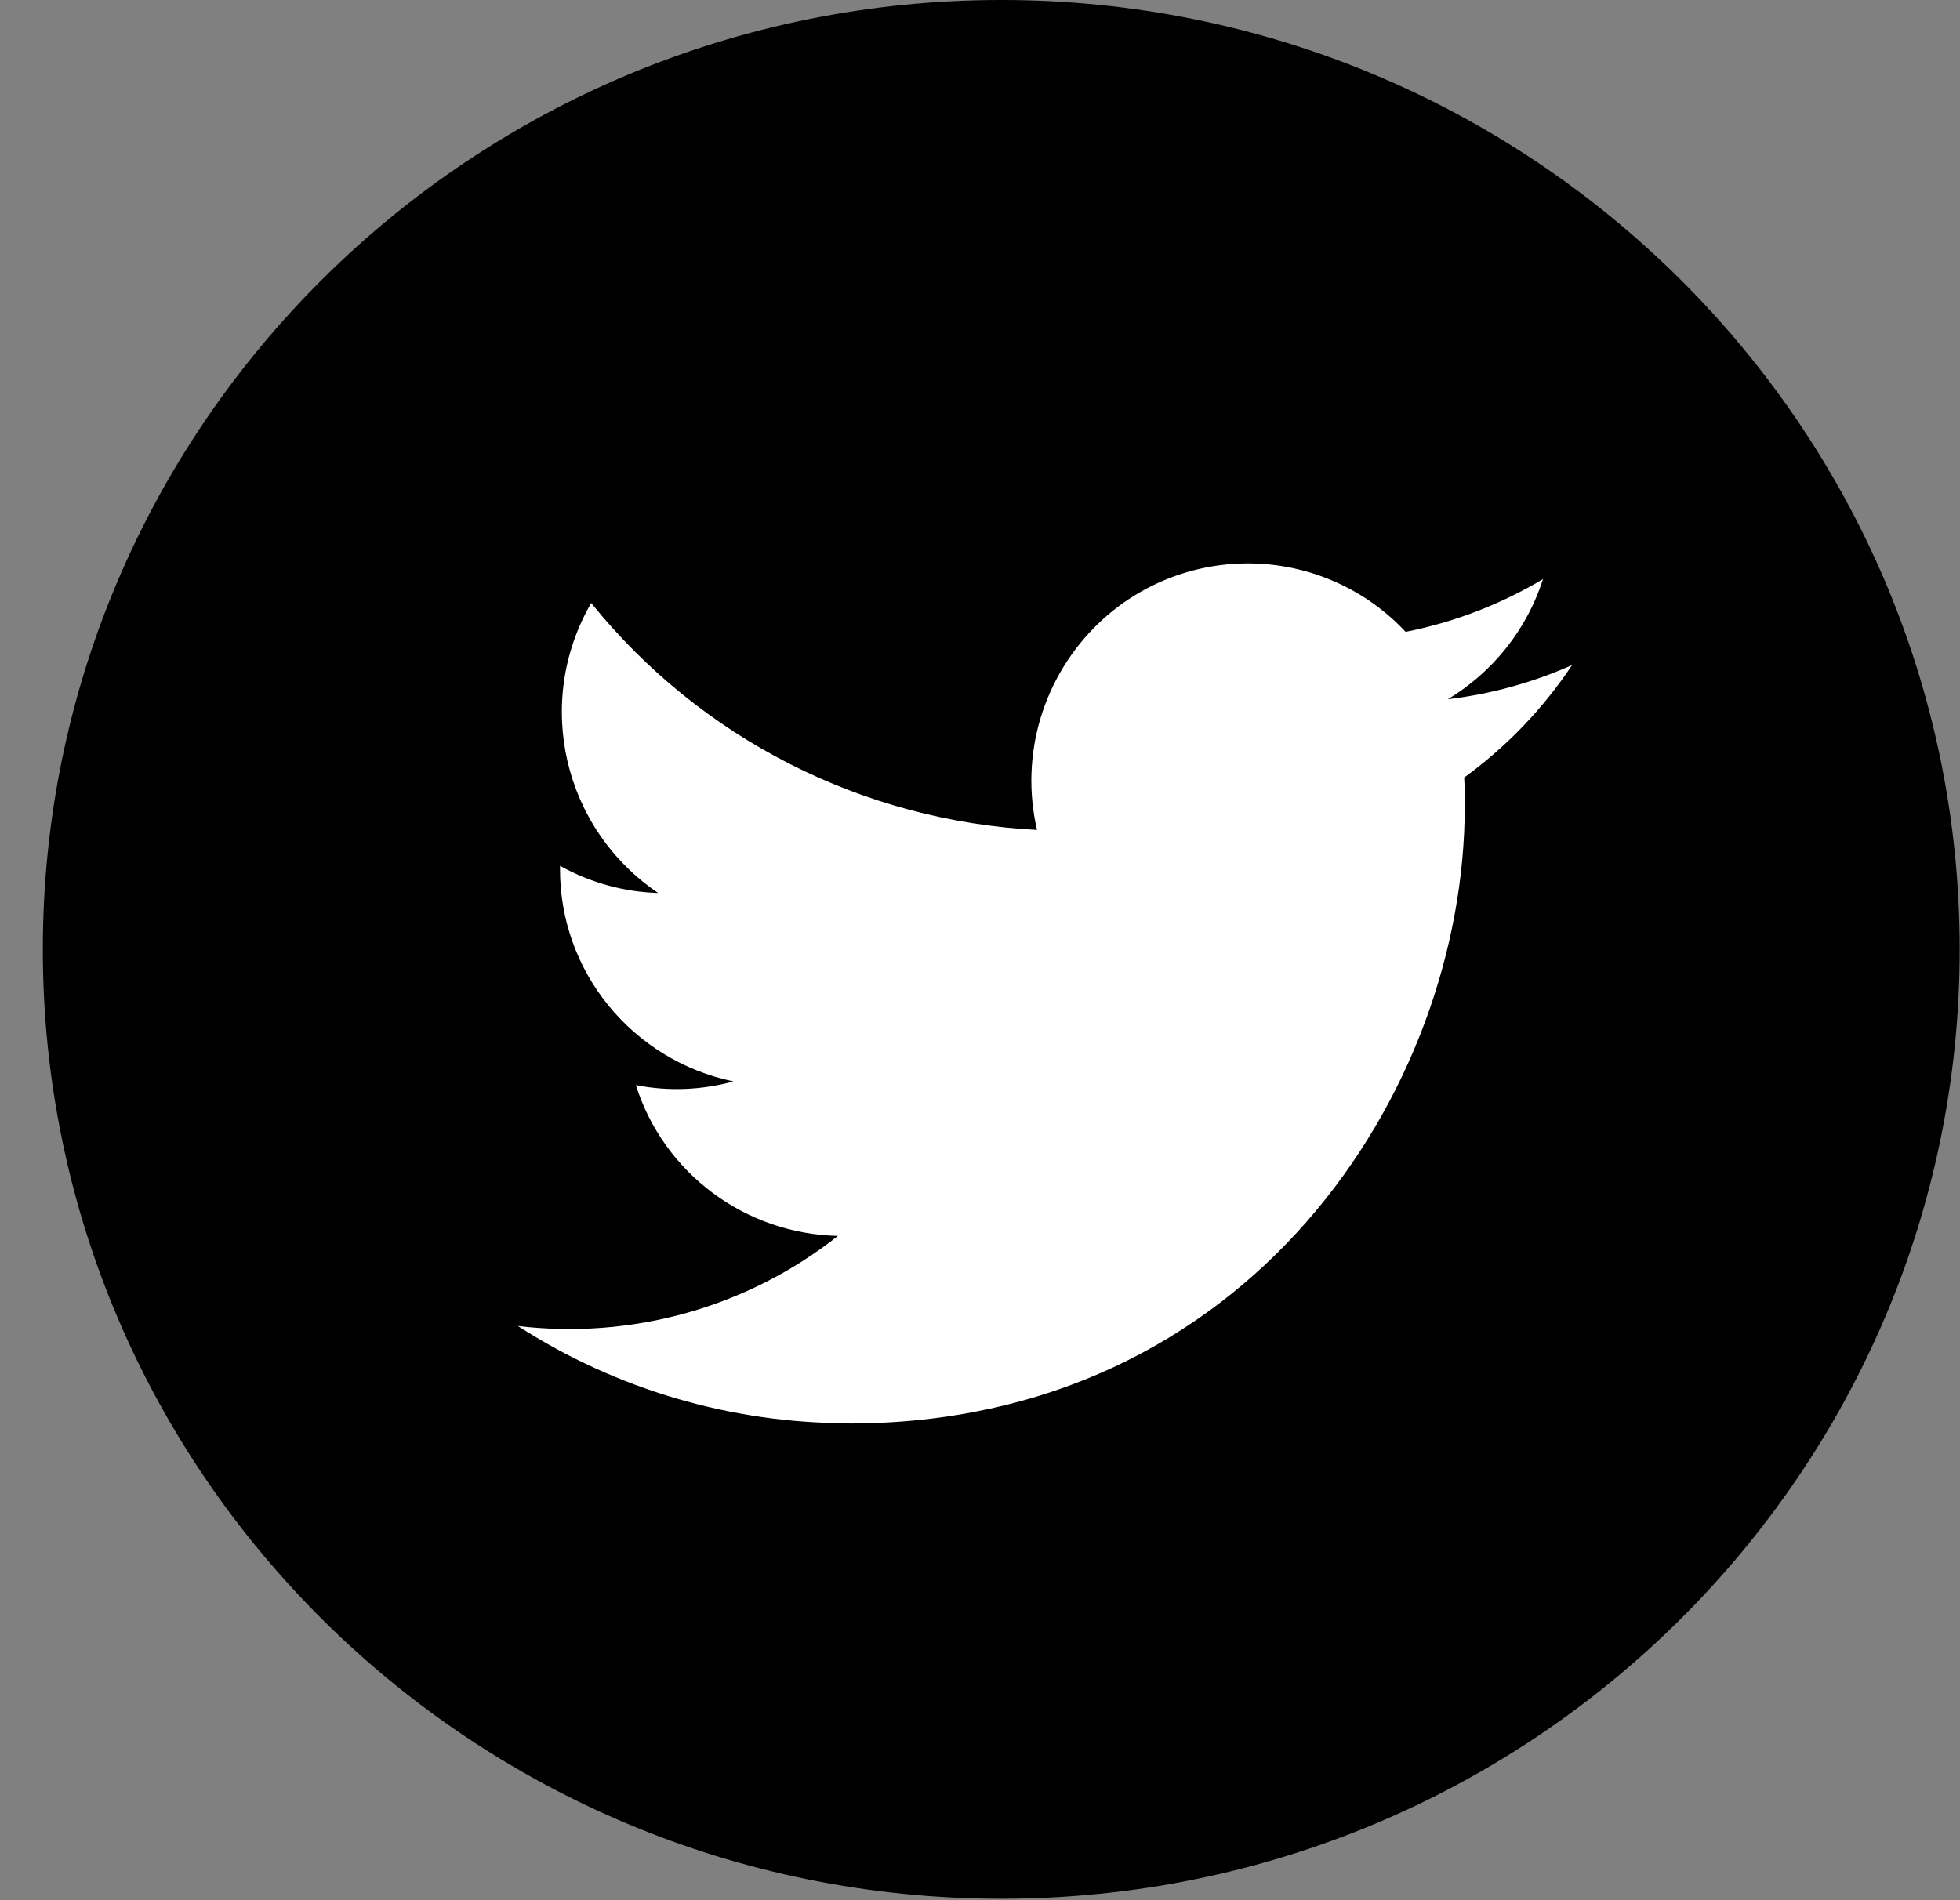 <svg width="33" height="32" viewBox="0 0 33 32" fill="none" xmlns="http://www.w3.org/2000/svg">
<rect x="0" y="0" width="33" height="32" fill="#808080" stroke="none"/>
<path d="M16.858 31.975C25.77 31.975 32.995 24.817 32.995 15.988C32.995 7.158 25.77 0 16.858 0C7.946 0 0.721 7.158 0.721 15.988C0.721 24.817 7.946 31.975 16.858 31.975Z" fill="black"/>
<path d="M24.652 13.094C24.662 13.251 24.662 13.409 24.662 13.567C24.662 18.398 20.999 23.972 14.3 23.972V23.968C12.319 23.97 10.38 23.401 8.719 22.33C10.647 22.56 12.589 22.014 14.108 20.813C12.543 20.778 11.175 19.756 10.706 18.274C11.252 18.381 11.814 18.358 12.35 18.212C10.642 17.856 9.422 16.359 9.429 14.628V14.581C9.935 14.863 10.502 15.021 11.081 15.038C9.478 13.952 8.987 11.825 9.954 10.155C11.791 12.434 14.523 13.825 17.46 13.976C17.165 12.709 17.565 11.38 18.513 10.481C19.214 9.817 20.154 9.46 21.123 9.49C22.092 9.52 23.008 9.935 23.666 10.641C24.483 10.479 25.265 10.178 25.979 9.753C25.709 10.597 25.14 11.315 24.378 11.775C25.1 11.69 25.805 11.495 26.469 11.2C25.981 11.933 25.366 12.575 24.652 13.094Z" fill="white"/>
</svg>
